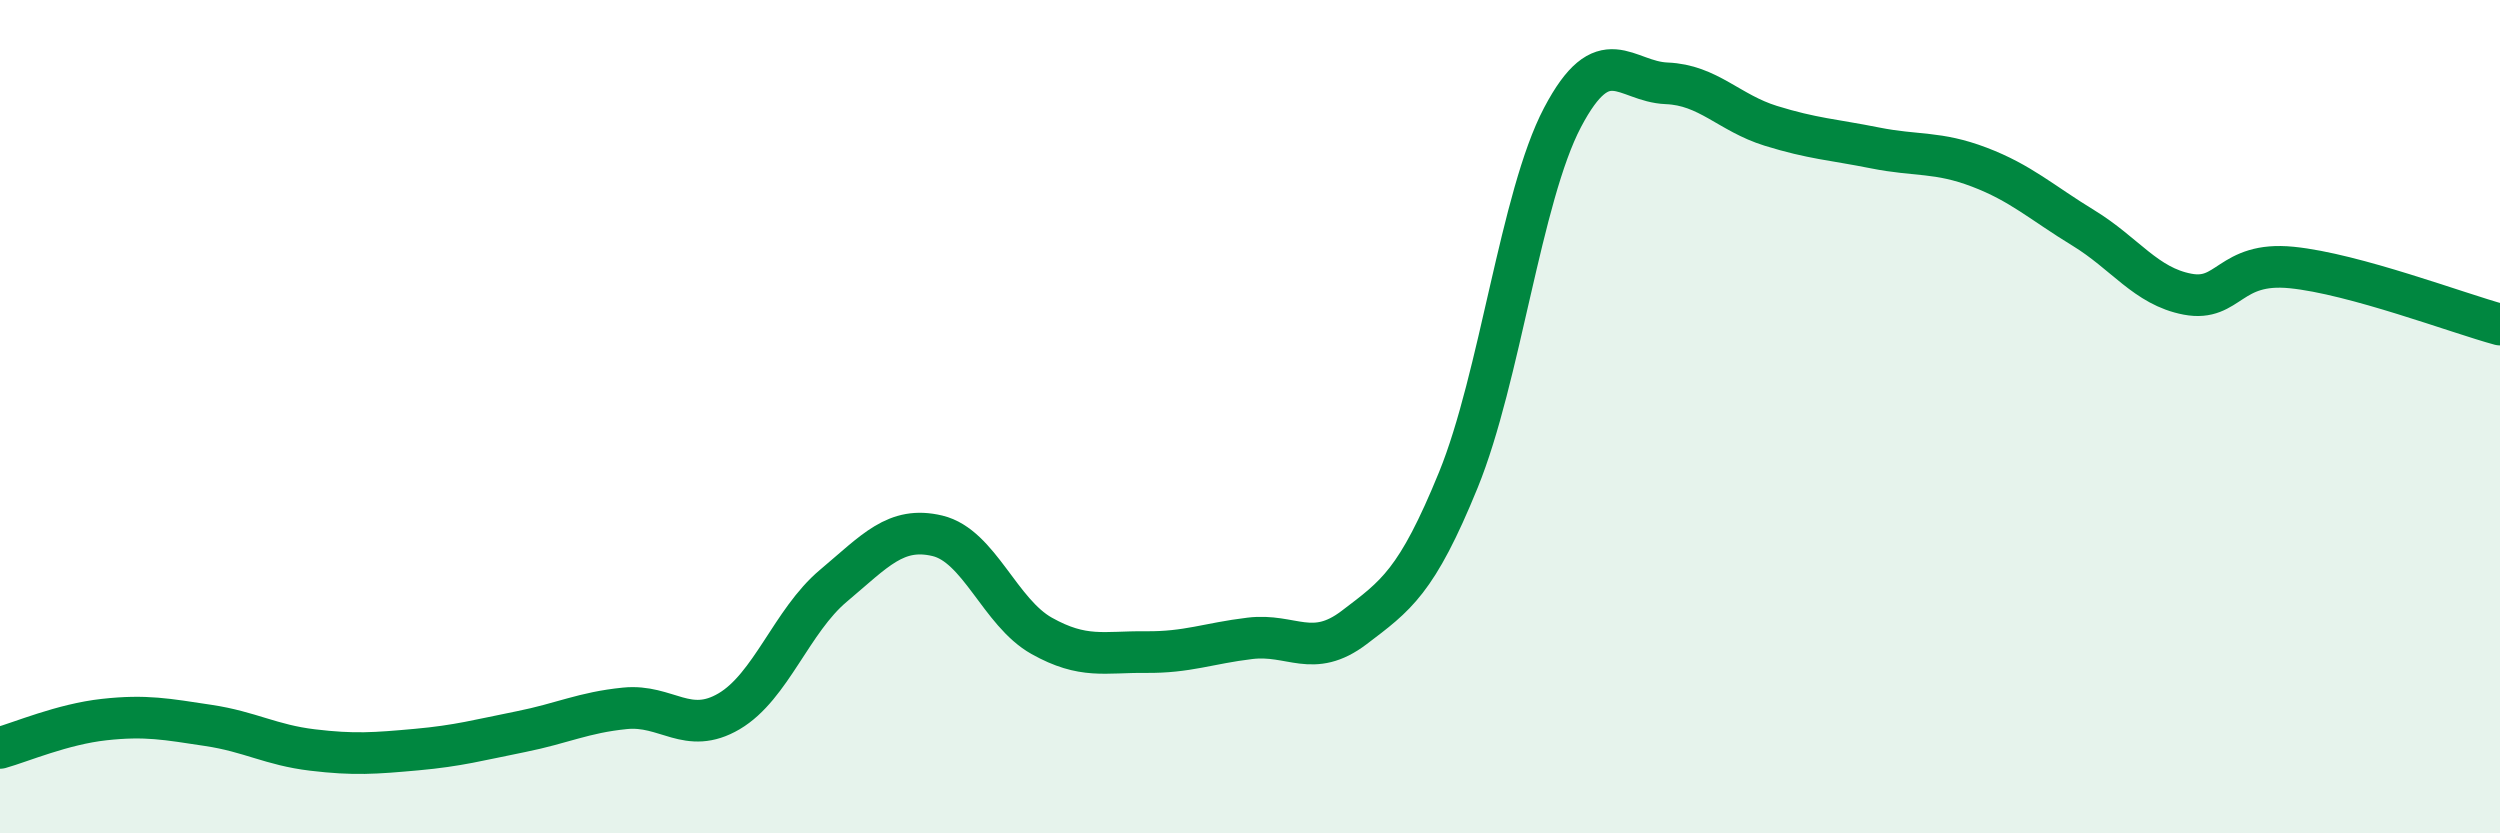 
    <svg width="60" height="20" viewBox="0 0 60 20" xmlns="http://www.w3.org/2000/svg">
      <path
        d="M 0,17.95 C 0.5,17.81 1.5,17.38 2.5,17.27 C 3.5,17.16 4,17.26 5,17.41 C 6,17.56 6.5,17.88 7.5,18 C 8.5,18.12 9,18.08 10,17.99 C 11,17.9 11.5,17.76 12.5,17.56 C 13.5,17.36 14,17.1 15,17 C 16,16.9 16.5,17.66 17.5,17.07 C 18.5,16.48 19,14.9 20,14.06 C 21,13.22 21.5,12.62 22.5,12.86 C 23.5,13.1 24,14.7 25,15.26 C 26,15.82 26.5,15.64 27.5,15.65 C 28.5,15.66 29,15.44 30,15.32 C 31,15.2 31.5,15.82 32.5,15.06 C 33.5,14.3 34,13.97 35,11.52 C 36,9.07 36.5,4.72 37.5,2.82 C 38.5,0.92 39,1.96 40,2 C 41,2.04 41.5,2.71 42.5,3.02 C 43.5,3.33 44,3.35 45,3.55 C 46,3.75 46.5,3.63 47.5,4.01 C 48.5,4.39 49,4.86 50,5.47 C 51,6.08 51.5,6.87 52.5,7.06 C 53.5,7.25 53.5,6.27 55,6.42 C 56.5,6.57 59,7.52 60,7.79L60 20L0 20Z"
        fill="#008740"
        opacity="0.1"
        stroke-linecap="round"
        stroke-linejoin="round"
      />
      <path
        d="M 0,17.95 C 0.5,17.81 1.5,17.38 2.5,17.27 C 3.5,17.16 4,17.26 5,17.41 C 6,17.56 6.5,17.88 7.5,18 C 8.5,18.12 9,18.08 10,17.99 C 11,17.9 11.5,17.76 12.5,17.56 C 13.5,17.36 14,17.1 15,17 C 16,16.9 16.5,17.66 17.5,17.07 C 18.5,16.48 19,14.9 20,14.06 C 21,13.22 21.5,12.62 22.5,12.86 C 23.5,13.1 24,14.7 25,15.26 C 26,15.82 26.5,15.64 27.5,15.65 C 28.5,15.66 29,15.44 30,15.32 C 31,15.2 31.5,15.82 32.5,15.06 C 33.5,14.3 34,13.97 35,11.52 C 36,9.07 36.5,4.72 37.5,2.82 C 38.5,0.92 39,1.96 40,2 C 41,2.04 41.5,2.71 42.5,3.02 C 43.5,3.33 44,3.35 45,3.55 C 46,3.75 46.5,3.63 47.5,4.01 C 48.5,4.39 49,4.86 50,5.47 C 51,6.08 51.5,6.87 52.5,7.06 C 53.5,7.25 53.5,6.27 55,6.42 C 56.5,6.57 59,7.52 60,7.79"
        stroke="#008740"
        stroke-width="1"
        fill="none"
        stroke-linecap="round"
        stroke-linejoin="round"
      />
    </svg>
  